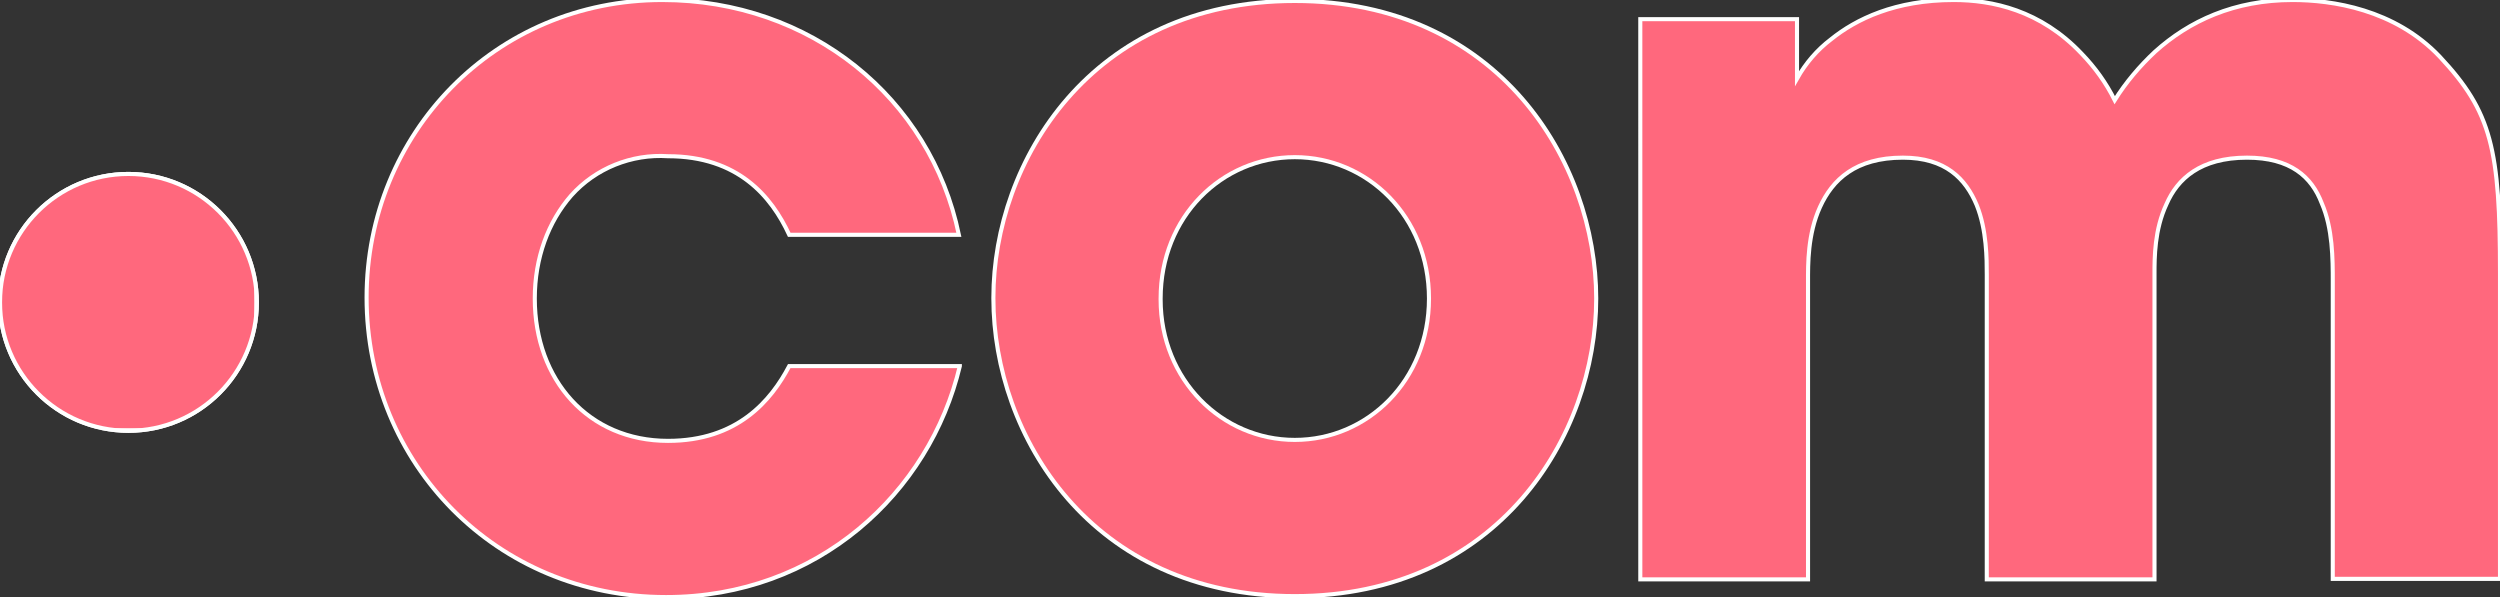 <?xml version="1.0" encoding="utf-8"?>
<!-- Generator: Adobe Illustrator 16.0.0, SVG Export Plug-In . SVG Version: 6.00 Build 0)  -->
<!DOCTYPE svg PUBLIC "-//W3C//DTD SVG 1.1//EN" "http://www.w3.org/Graphics/SVG/1.1/DTD/svg11.dtd">
<svg version="1.1" id="Layer_1" xmlns="http://www.w3.org/2000/svg" xmlns:xlink="http://www.w3.org/1999/xlink" x="0px" y="0px"
	viewBox="-789 322.931 611.883 146.139"
	 enable-background="new -789 322.931 611.883 146.139" xml:space="preserve">
<rect x="-789" y="322.931" width="611.883" height="146.139" fill="#333333" stroke="none"/>
<title>logo.com.no-verisign</title>
<g id="Layer_2">
	<g id="art">
		<path fill="#FF687D" stroke="#FFFFFF" stroke-miterlimit="10" d="M-554.076,412.537c-7.389,31.081-34.834,56.532-71.896,56.532
			c-41.519,0-73.304-32.605-73.304-73.304c0-40.229,31.433-72.835,72.366-72.835c36.241,0,65.68,23.926,72.6,57.47h-41.52
			c-4.339-9.383-12.549-19.235-29.673-19.235c-8.914-0.586-17.71,2.932-23.692,9.617c-5.629,6.451-8.914,15.248-8.914,25.217
			c0,19.938,13.136,34.834,32.605,34.834c17.007,0,25.217-9.852,29.673-18.297H-554.076z"/>
		<path fill="#FF687D" stroke="#FFFFFF" stroke-miterlimit="10" d="M-545.865,395.766c0-33.31,23.926-72.601,73.772-72.601
			c49.847,0,73.773,39.291,73.773,72.835s-23.927,72.835-73.773,72.835c-49.846,0-73.772-39.291-73.772-72.835V395.766
			L-545.865,395.766z M-504.933,396.234c0,19.704,15.013,34.365,32.84,34.365c17.828,0,32.841-14.544,32.841-34.6
			c0-20.056-15.013-34.6-32.841-34.6c-17.827,0-32.84,14.543-32.84,34.6V396.234z"/>
		<path fill="#FF687D" stroke="#FFFFFF" stroke-miterlimit="10" d="M-387.412,327.622h38.236v14.543
			c2.11-3.753,4.926-7.037,8.327-9.618c6.099-4.926,15.716-9.617,30.025-9.617c9.383,0,21.229,2.463,31.315,13.136
			c3.283,3.401,5.981,7.154,8.093,11.376c2.697-4.339,6.099-8.327,9.852-11.846c8.327-7.506,19.353-12.667,33.661-12.667
			c9.617,0,24.982,2.229,36.007,13.84c12.784,13.605,14.778,22.753,14.778,53.013v74.829h-40.933v-72.717
			c0-5.63,0-13.019-2.698-19.235c-2.463-6.451-7.623-11.143-18.296-11.143c-11.377,0-17.007,5.161-19.704,11.377
			c-2.933,6.216-2.933,13.136-2.933,17.006v74.829h-41.05v-74.594c0-3.753,0-10.908-2.464-17.007
			c-2.697-6.451-7.623-11.611-18.062-11.611c-11.611,0-17.241,5.396-20.291,12.081c-3.049,6.686-2.932,14.075-2.932,18.297v72.834
			h-41.051V327.622H-387.412z"/>
		<path fill="#FF687D" stroke="#FFFFFF" stroke-miterlimit="10" d="M-789,396.938c0,17.358,14.074,31.433,31.433,31.433
			s31.433-14.074,31.433-31.433s-14.074-31.433-31.433-31.433l0,0C-774.926,365.505-789,379.58-789,396.938"/>
		<g>
			<g>
				<defs>
					<path id="SVGID_1_" d="M-789,396.938c0,17.358,14.074,31.433,31.433,31.433s31.433-14.074,31.433-31.433
						s-14.074-31.433-31.433-31.433l0,0C-774.926,365.505-789,379.58-789,396.938"/>
				</defs>
				<use xlink:href="#SVGID_1_"  overflow="visible" fill="#FF687D"/>
				<clipPath id="SVGID_2_">
					<use xlink:href="#SVGID_1_"  overflow="visible"/>
				</clipPath>
				<g clip-path="url(#SVGID_2_)">
					<rect x="-789" y="365.505" fill="#FF687D" stroke="#FFFFFF" stroke-miterlimit="10" width="62.748" height="62.749"/>
				</g>
				<use xlink:href="#SVGID_1_"  overflow="visible" fill="none" stroke="#FFFFFF" stroke-miterlimit="10"/>
			</g>
		</g>
	</g>
</g>
</svg>
